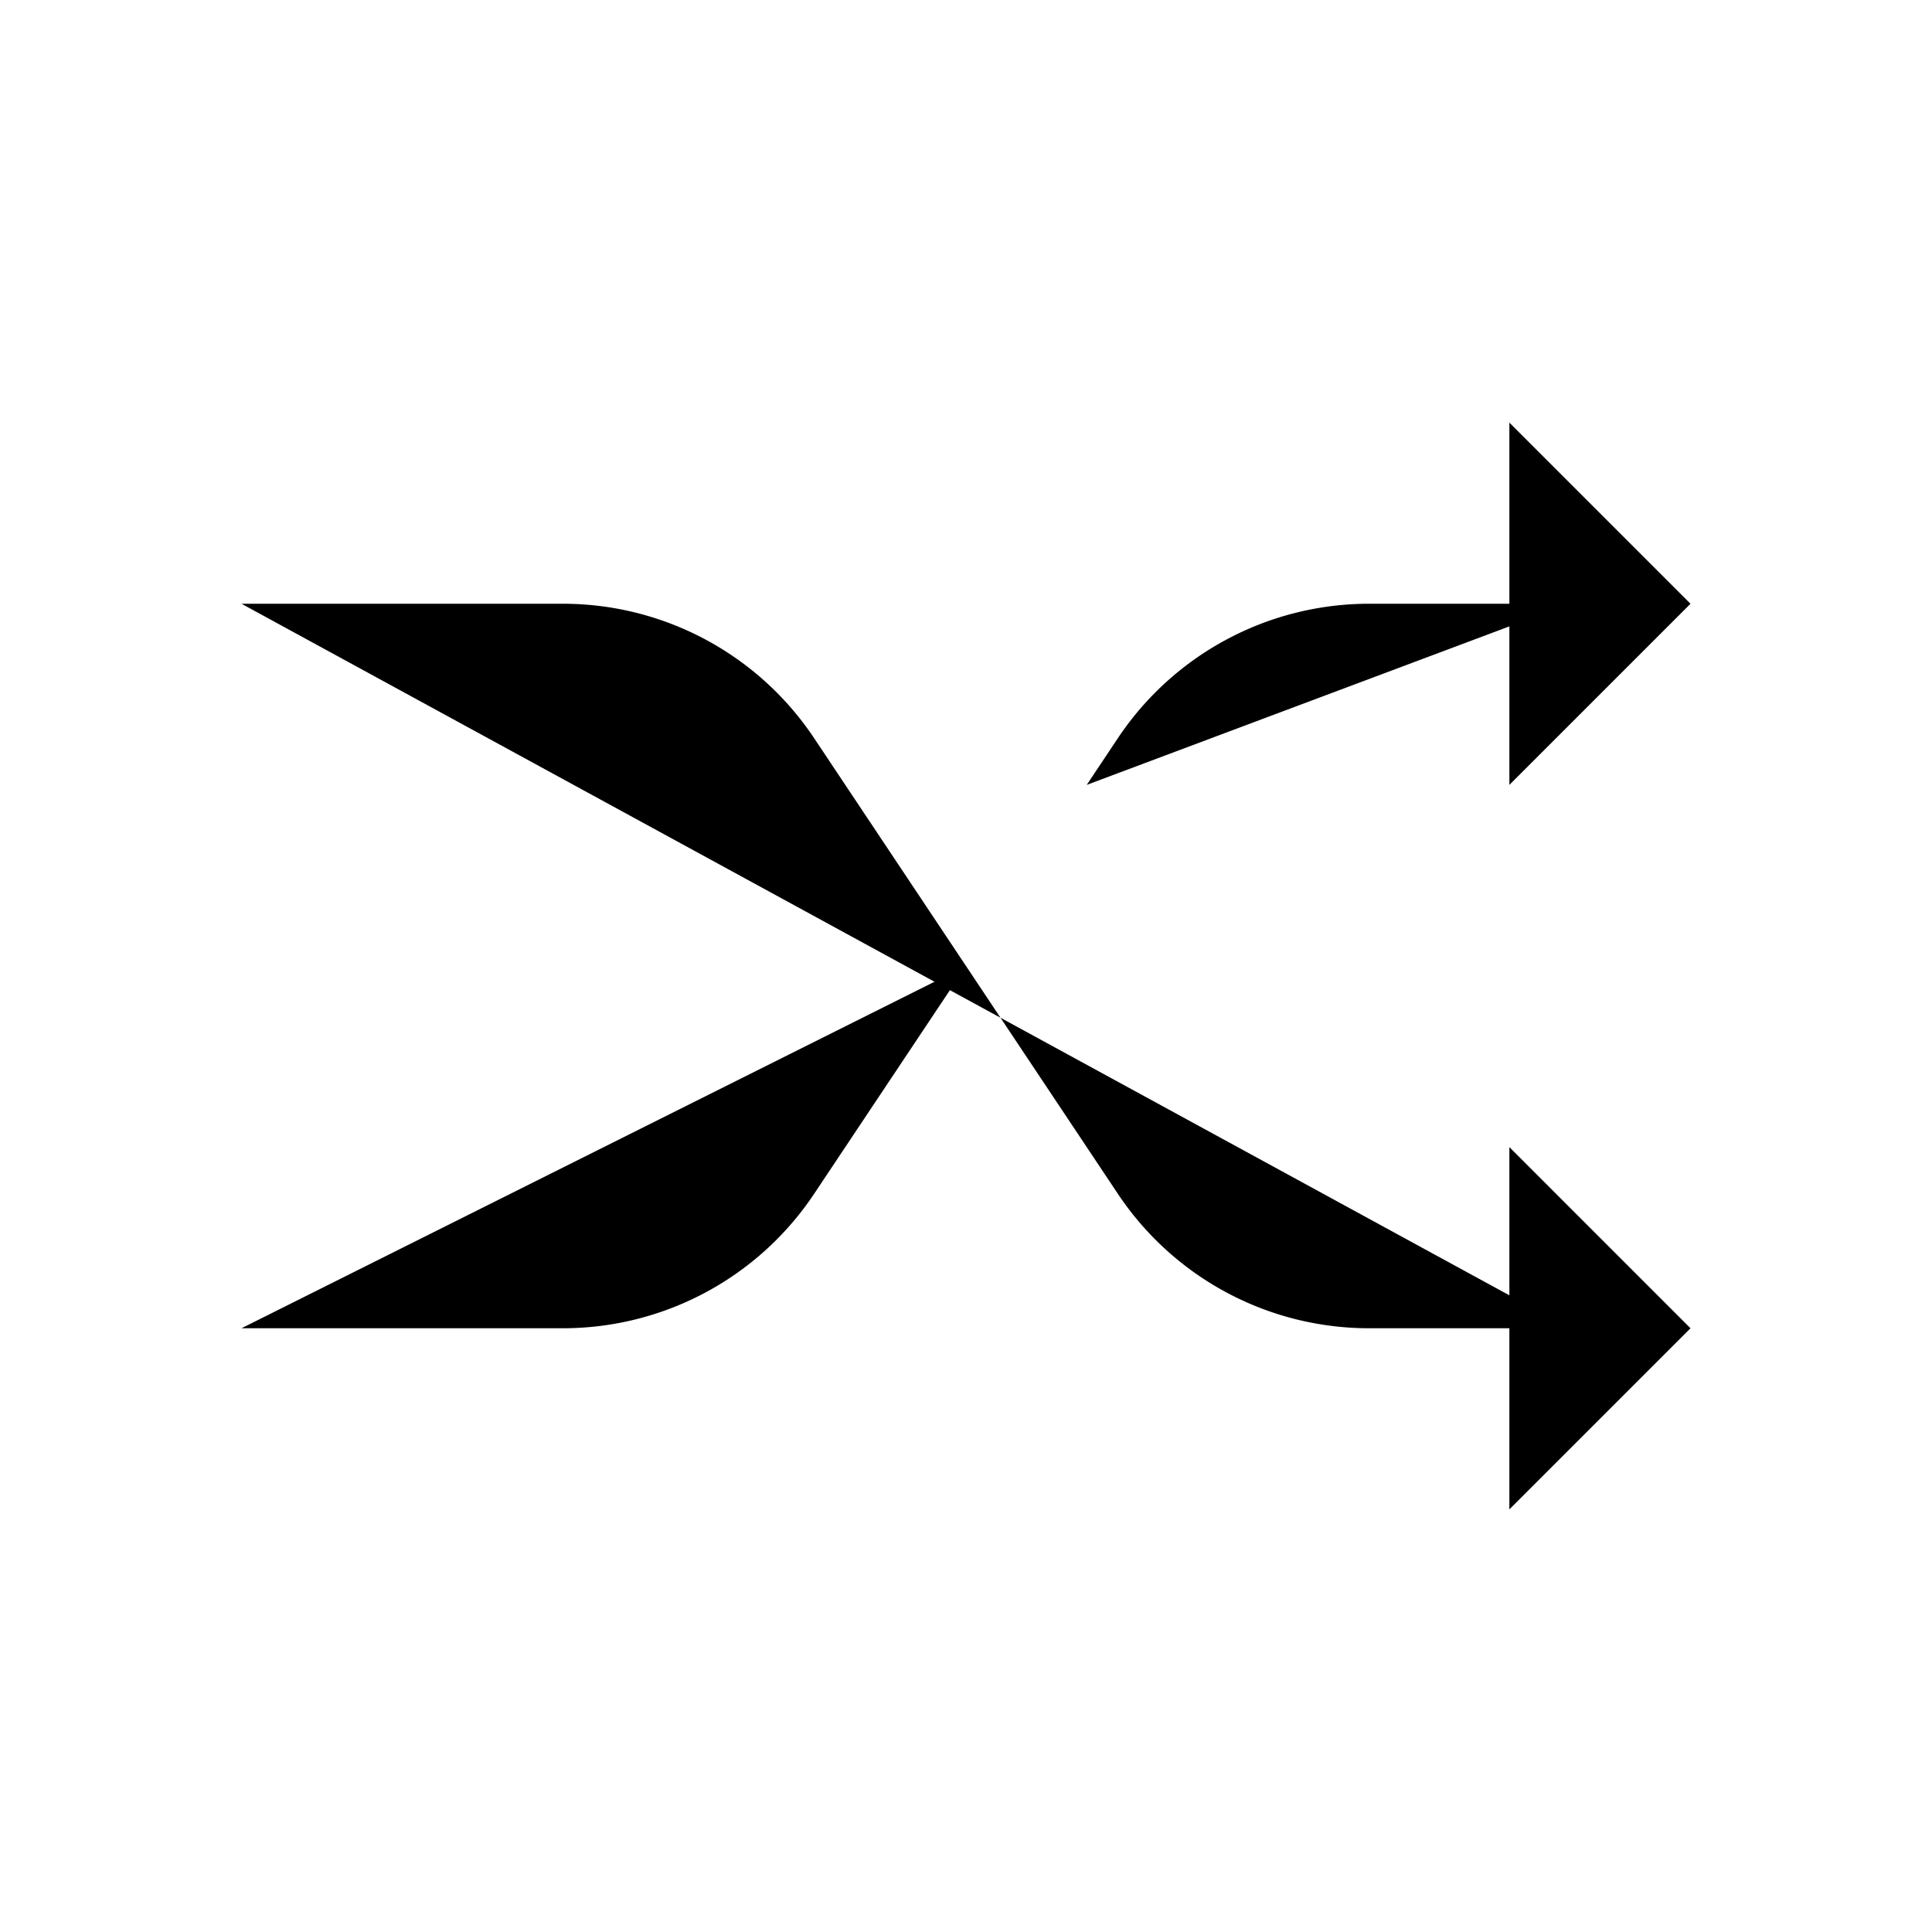 <svg xmlns="http://www.w3.org/2000/svg" viewBox="0 0 512 512" class="ionicon"><path d="m400 304 48 48-48 48M400 112l48 48-48 48M64 352h85.19a80 80 0 0 0 66.56-35.62L256 256" stroke-linecap="round" stroke-linejoin="round" class="ionicon-fill-none ionicon-stroke-width"/><path d="M64 160h85.19a80 80 0 0 1 66.56 35.62l80.5 120.76A80 80 0 0 0 362.81 352H416M416 160h-53.19a80 80 0 0 0-66.56 35.62L288 208" stroke-linecap="round" stroke-linejoin="round" class="ionicon-fill-none ionicon-stroke-width"/></svg>